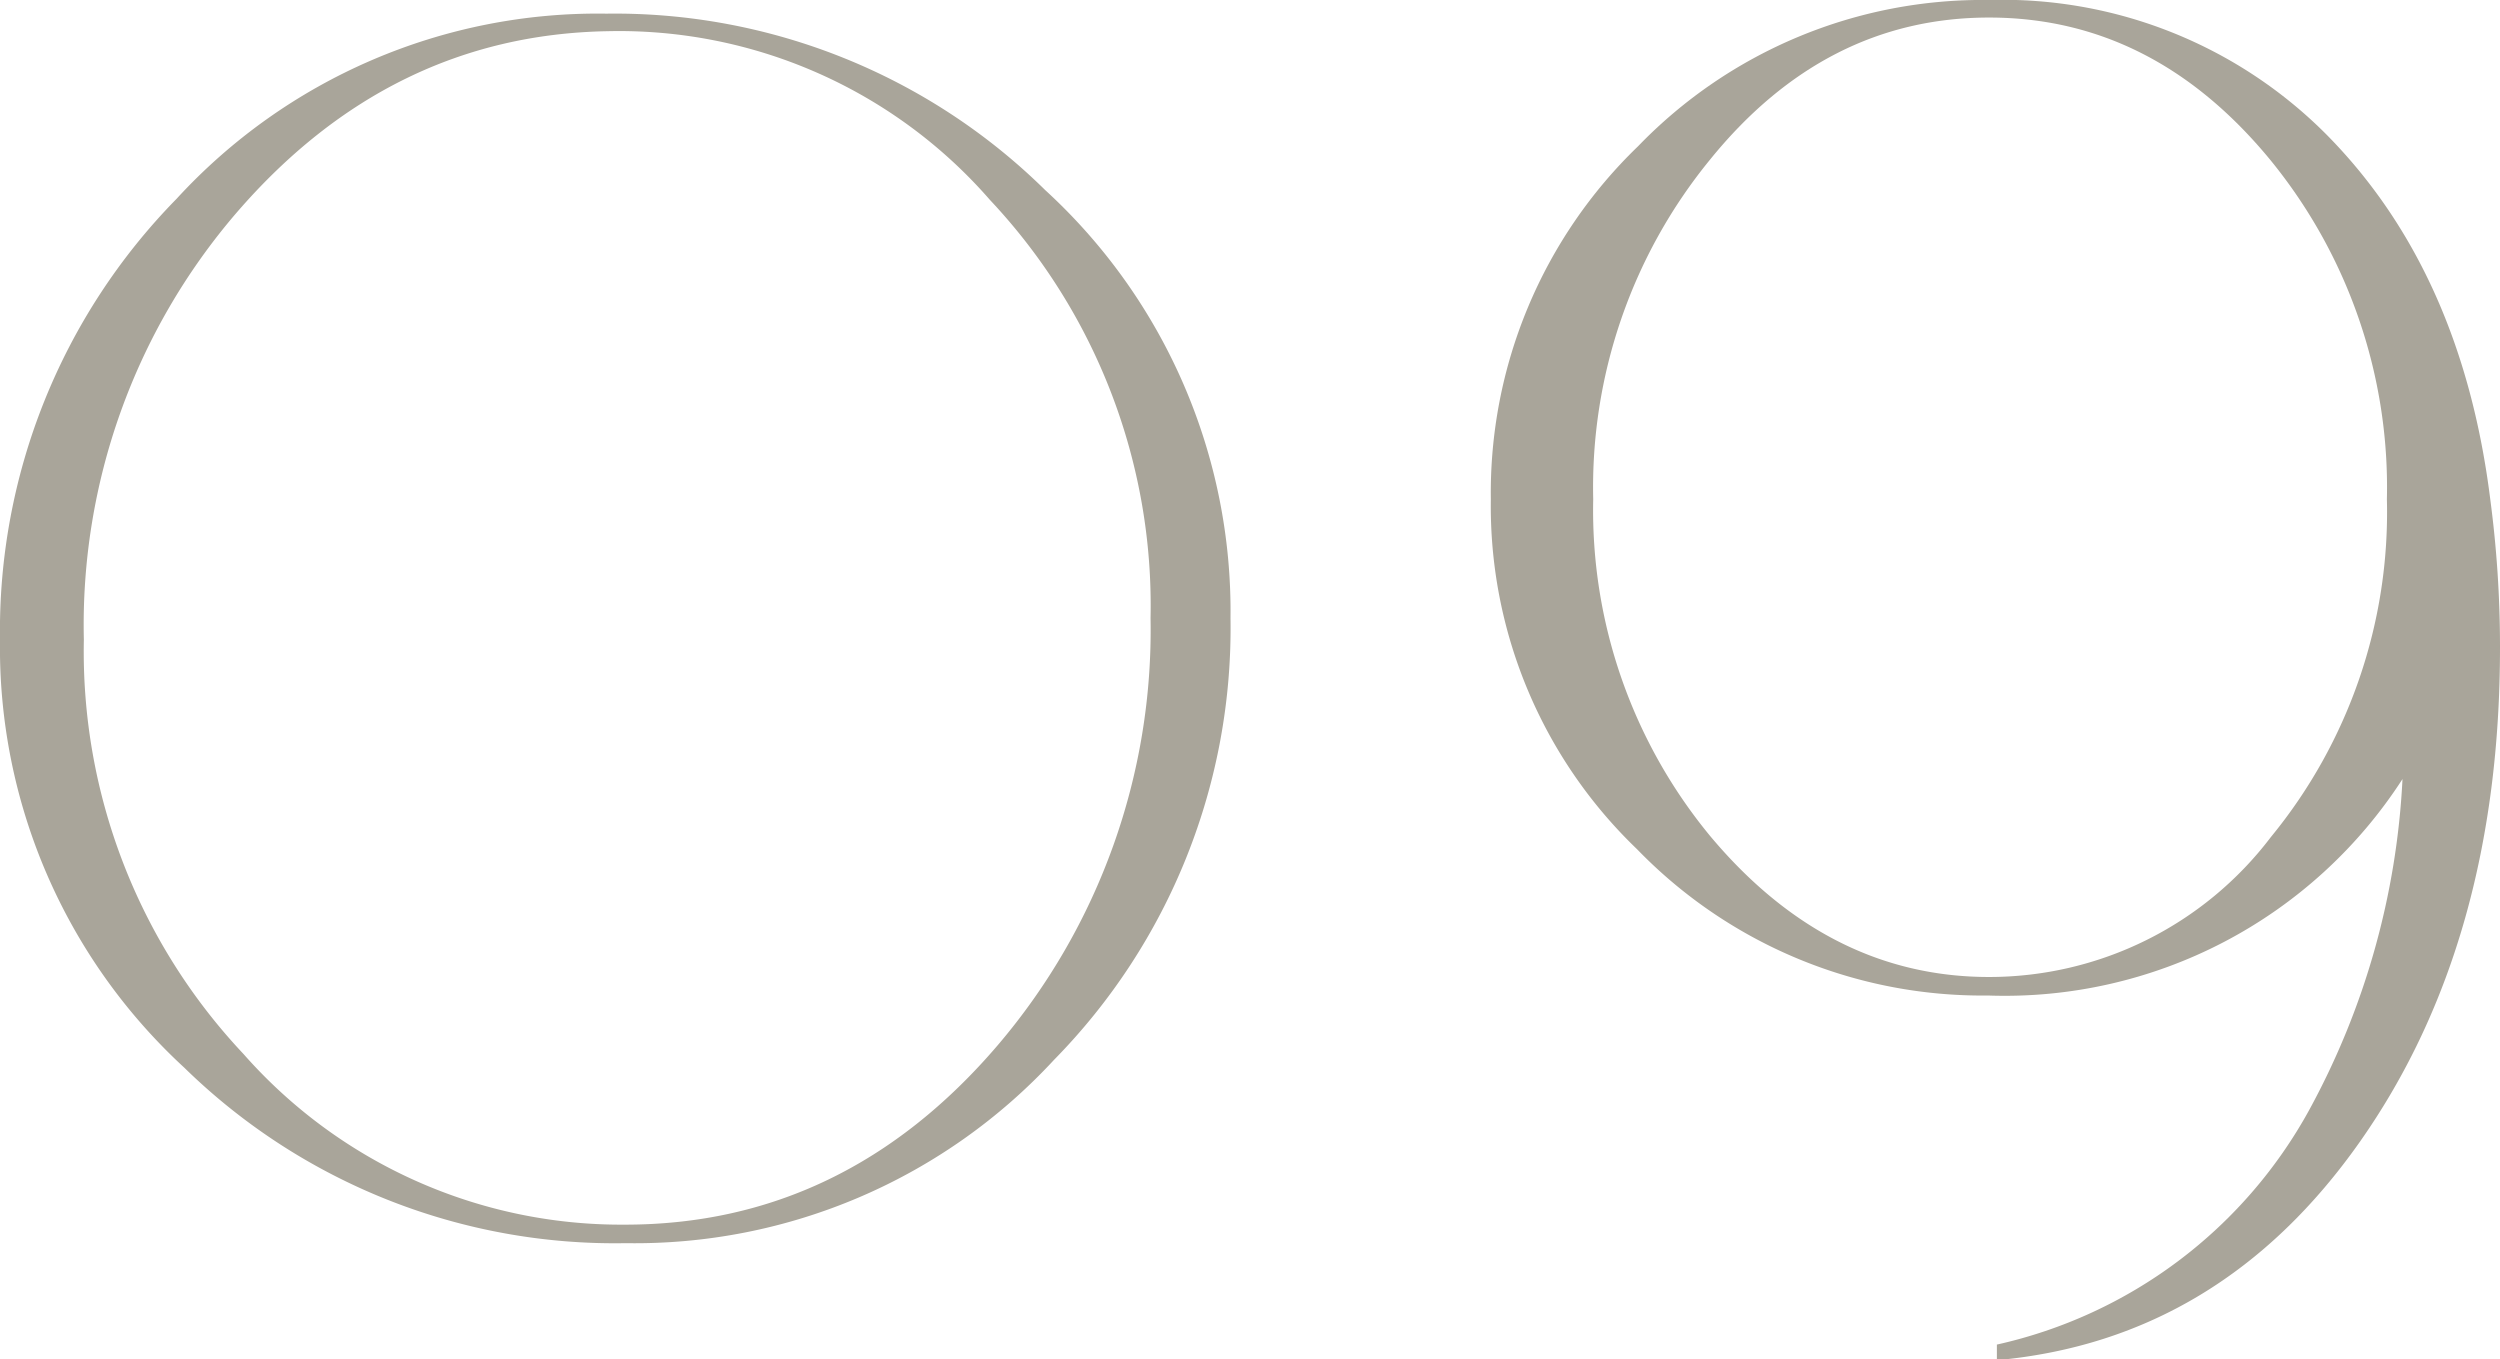 <svg id="レイヤー_1" data-name="レイヤー 1" xmlns="http://www.w3.org/2000/svg" viewBox="0 0 102.56 55.76"><defs><style>.cls-1{fill:#a9a59a;}</style></defs><path class="cls-1" d="M50.48,25.36a25.26,25.26,0,0,1-7.24,18.12A23.42,23.42,0,0,1,25.68,51,25.26,25.26,0,0,1,7.56,43.8,23.42,23.42,0,0,1,0,26.24,25.3,25.3,0,0,1,7.24,8.16,23.44,23.44,0,0,1,24.88.56a25.16,25.16,0,0,1,18,7.24A23.42,23.42,0,0,1,50.48,25.36Zm-3.28,0A24.29,24.29,0,0,0,40.61,8.2,20.18,20.18,0,0,0,24.92,1.28Q16,1.44,9.71,8.72A25.93,25.93,0,0,0,3.44,26.24a24.09,24.09,0,0,0,6.55,17,20.65,20.65,0,0,0,15.65,7q9,0,15.29-7.36A26.25,26.25,0,0,0,47.2,25.36Z"/><path class="cls-1" d="M102.16,20.48a46,46,0,0,1,.4,6.08q0,12.08-5.72,20.24t-14.92,9v-.64a19.44,19.44,0,0,0,12.8-9.6,31.6,31.6,0,0,0,3.84-13.6,19.42,19.42,0,0,1-17,8.88,19.72,19.72,0,0,1-14.4-6,19.5,19.5,0,0,1-6-14.36A19.74,19.74,0,0,1,67.2,6,19.64,19.64,0,0,1,81.6,0,18.74,18.74,0,0,1,95.52,5.6Q101,11.2,102.16,20.48Zm-4.24,0a21.23,21.23,0,0,0-4.8-13.94Q88.32.72,81.6.72T70.16,6.54a21.23,21.23,0,0,0-4.8,13.94,21,21,0,0,0,4.8,13.82Q75,40.08,81.6,40.08a14.51,14.51,0,0,0,11.56-5.74A21,21,0,0,0,97.92,20.48Z"/></svg>
